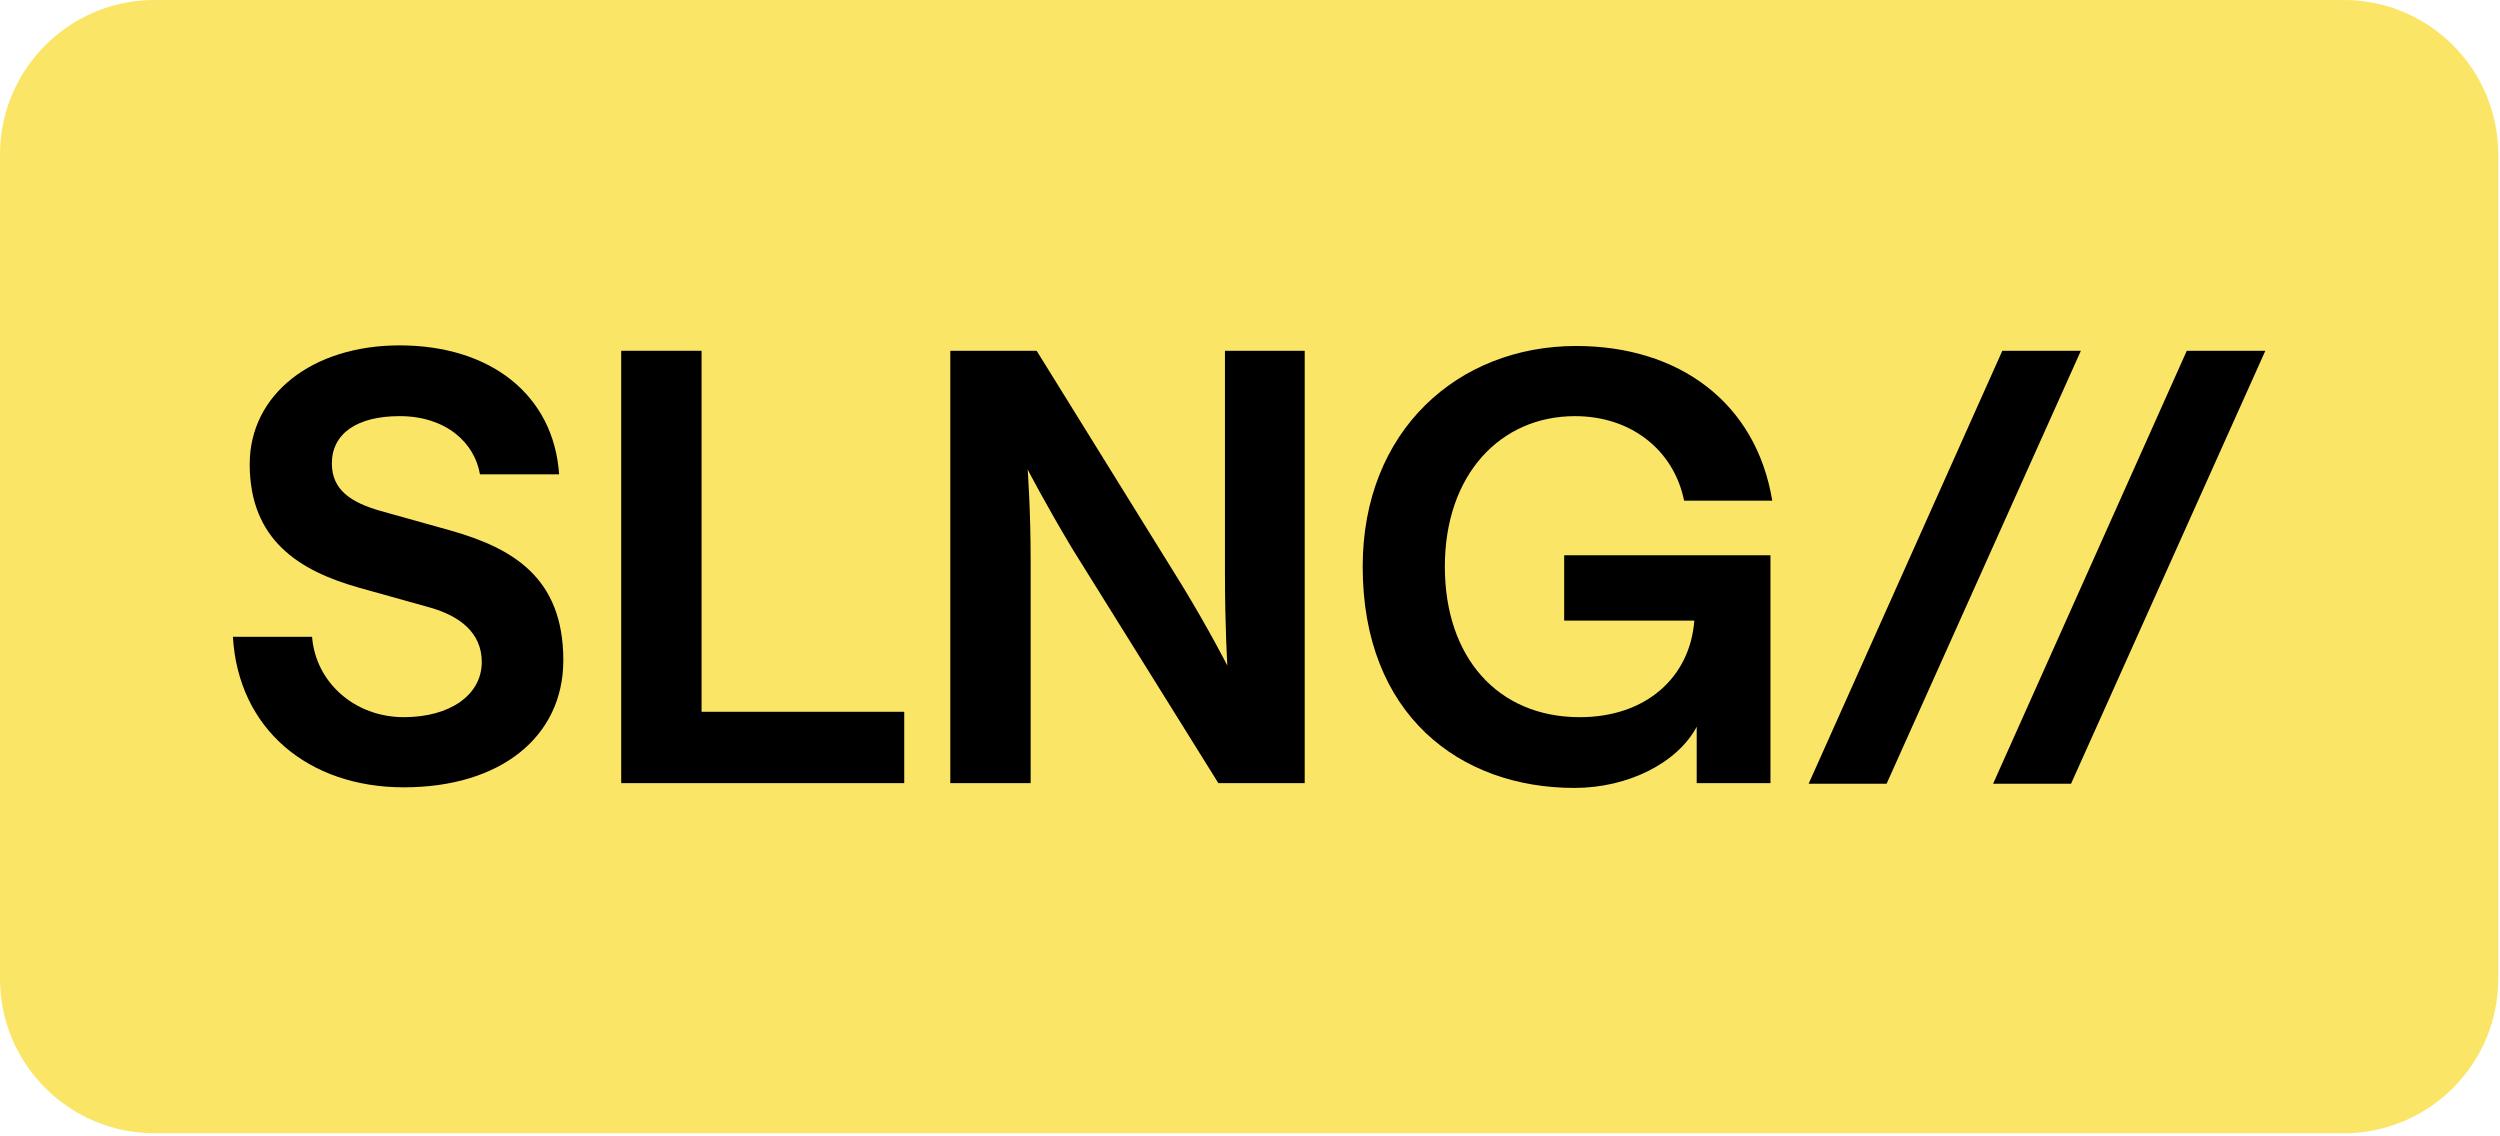 <svg width="647" height="294" viewBox="0 0 647 294" fill="none" xmlns="http://www.w3.org/2000/svg">
<path d="M0 39.994C0 17.906 17.906 0 39.994 0H606.553C628.641 0 646.547 17.906 646.547 39.994V253.295C646.547 275.383 628.641 293.289 606.553 293.289H39.994C17.906 293.289 0 275.383 0 253.295V39.994Z" fill="#FBE566"/>
<path d="M515.813 202.83L565.94 90.782H586.27L535.988 202.83H515.813Z" fill="black"/>
<path d="M468.074 202.83L518.201 90.782H538.531L488.249 202.83H468.074Z" fill="black"/>
<path d="M407.448 203.917C377.806 203.917 352.665 184.984 352.665 146.651C352.665 111.423 377.341 89.541 407.913 89.541C434.451 89.541 454.471 104.129 458.661 129.58H435.848C433.21 116.544 422.191 107.698 407.603 107.698C388.359 107.698 373.927 122.752 373.927 146.651C373.927 170.085 387.583 185.604 408.845 185.604C426.071 185.604 437.4 175.207 438.486 160.619H404.81V143.703H458.196V202.676H439.107V188.087C434.141 197.399 421.415 203.917 407.448 203.917Z" fill="black"/>
<path d="M245.939 202.675V90.782H268.287L305.998 151.617C312.982 163.101 317.638 172.258 317.638 172.258C317.638 172.258 317.017 162.015 317.017 148.513V90.782H337.658V202.675H315.31L277.598 142.151C270.615 130.511 265.959 121.51 265.959 121.51C265.959 121.51 266.735 131.753 266.735 145.254V202.675H245.939Z" fill="black"/>
<path d="M160.766 202.675V90.782H181.562V184.208H234.016V202.675H160.766Z" fill="black"/>
<path d="M104.507 203.76C79.831 203.76 61.674 188.706 60.277 164.807H80.763C81.694 176.601 91.781 185.602 104.507 185.602C116.457 185.602 124.682 179.86 124.682 171.325C124.682 163.72 118.94 159.375 111.18 157.202L92.868 152.081C77.504 147.736 64.623 139.821 64.623 120.112C64.623 102.109 80.763 89.384 103.421 89.384C127.01 89.384 143.305 102.265 144.701 122.75H124.216C122.819 114.525 115.37 107.696 103.421 107.696C92.402 107.696 85.884 112.197 85.884 119.956C85.884 126.785 90.85 130.044 98.454 132.217L116.767 137.338C132.441 141.838 145.788 149.288 145.788 170.859C145.788 190.724 129.493 203.76 104.507 203.76Z" fill="black"/>
</svg>
